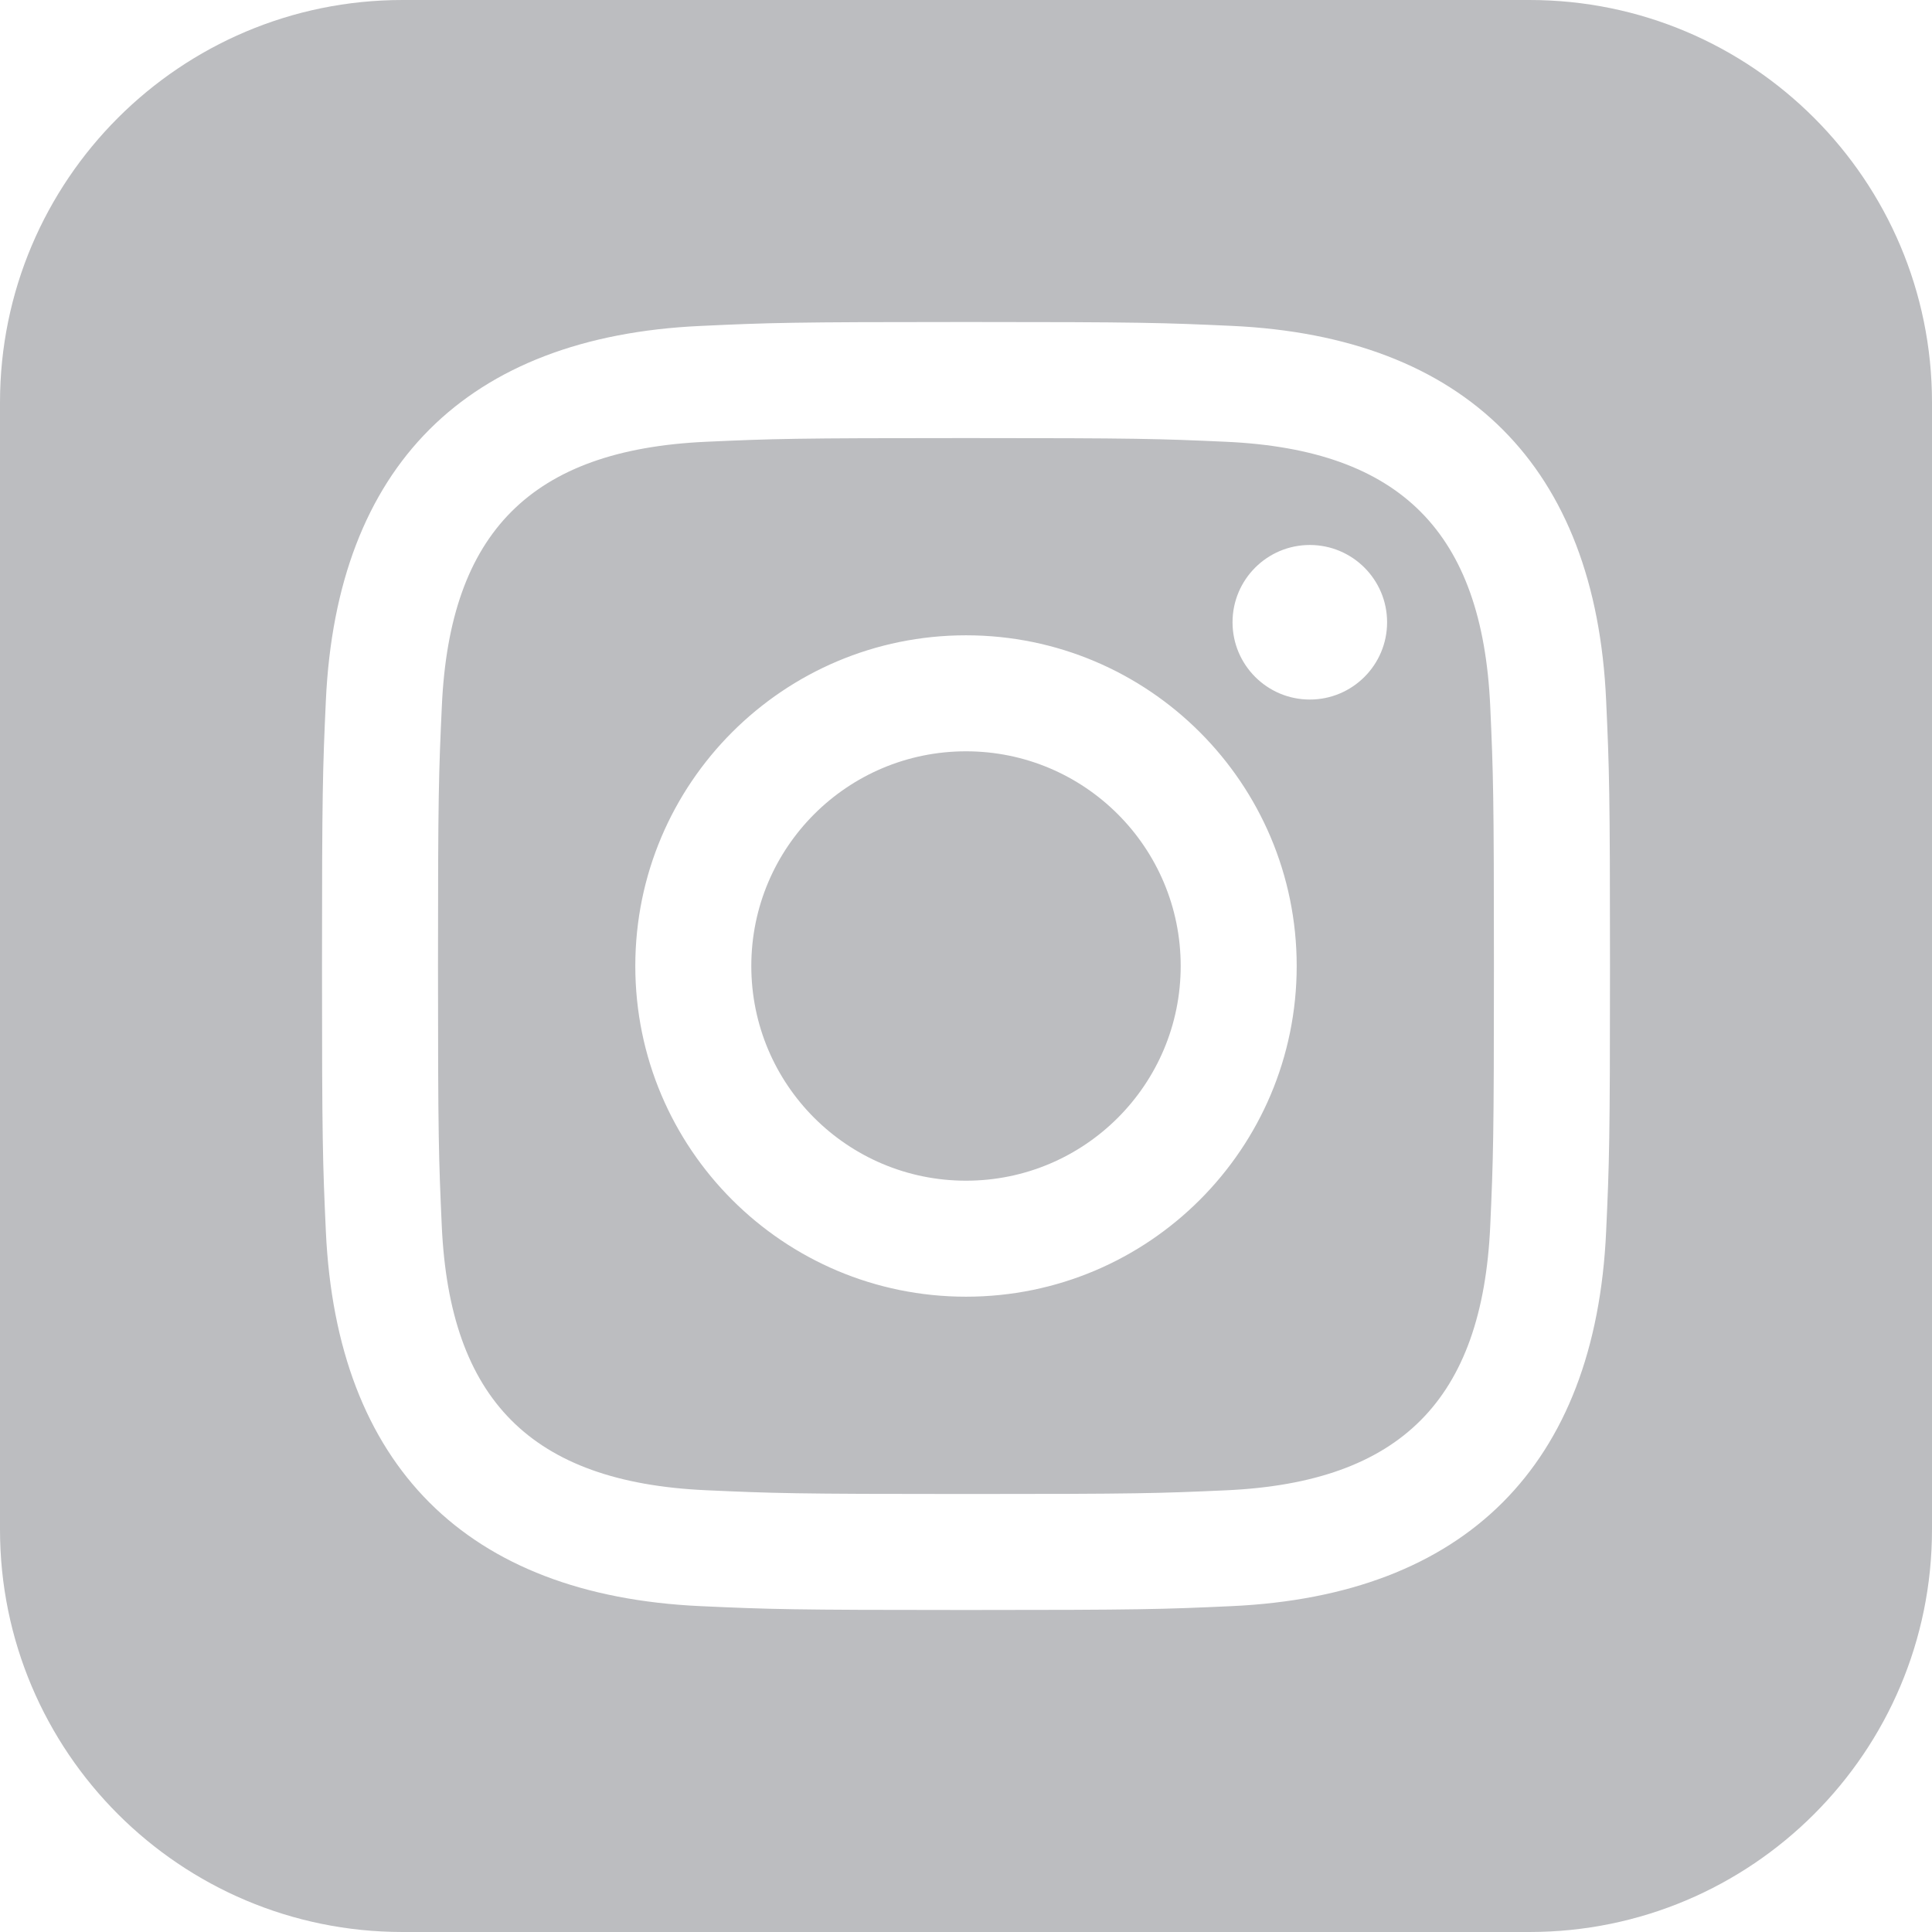 <?xml version="1.0" encoding="utf-8"?>
<!-- Generator: Adobe Illustrator 17.0.0, SVG Export Plug-In . SVG Version: 6.00 Build 0)  -->
<!DOCTYPE svg PUBLIC "-//W3C//DTD SVG 1.1//EN" "http://www.w3.org/Graphics/SVG/1.1/DTD/svg11.dtd">
<svg version="1.1" id="Layer_1" xmlns="http://www.w3.org/2000/svg" xmlns:xlink="http://www.w3.org/1999/xlink" x="0px" y="0px"
	 width="24px" height="24px" viewBox="0 0 24 24" enable-background="new 0 0 24 24" xml:space="preserve">
<path fill="#BCBDC0" d="M15.233,5.488C14.39,5.45,14.136,5.442,12,5.442S9.611,5.45,8.768,5.488
	c-2.17,0.099-3.181,1.127-3.279,3.279C5.45,9.611,5.441,9.864,5.441,12s0.009,2.389,0.047,3.233c0.099,2.148,1.106,3.18,3.279,3.279
	C9.61,18.55,9.864,18.559,12,18.559c2.137,0,2.39-0.008,3.233-0.046c2.17-0.099,3.18-1.129,3.279-3.279
	c0.038-0.844,0.046-1.097,0.046-3.233s-0.008-2.389-0.046-3.232C18.413,6.616,17.401,5.587,15.233,5.488z M12,16.108
	c-2.269,0-4.108-1.839-4.108-4.108S9.732,7.892,12,7.892S16.108,9.731,16.108,12S14.269,16.108,12,16.108z M16.271,8.69
	c-0.53,0-0.96-0.43-0.96-0.96s0.43-0.96,0.96-0.96c0.53,0,0.96,0.43,0.96,0.96S16.801,8.69,16.271,8.69z M14.667,12
	c0,1.473-1.194,2.667-2.667,2.667S9.333,13.473,9.333,12S10.527,9.333,12,9.333S14.667,10.527,14.667,12z M19,0H5
	C2.239,0,0,2.239,0,5v14c0,2.761,2.239,5,5,5h14c2.762,0,5-2.239,5-5V5C24,2.239,21.762,0,19,0z M19.952,15.298
	c-0.132,2.909-1.751,4.521-4.653,4.654C14.445,19.991,14.173,20,12,20s-2.444-0.009-3.298-0.048
	c-2.908-0.133-4.52-1.748-4.654-4.654C4.009,14.445,4,14.173,4,12c0-2.172,0.009-2.445,0.048-3.298
	c0.134-2.908,1.748-4.521,4.654-4.653C9.556,4.009,9.827,4,12,4s2.445,0.009,3.299,0.048c2.908,0.133,4.523,1.751,4.653,4.653
	C19.991,9.555,20,9.828,20,12C20,14.173,19.991,14.445,19.952,15.298z"/>
</svg>
